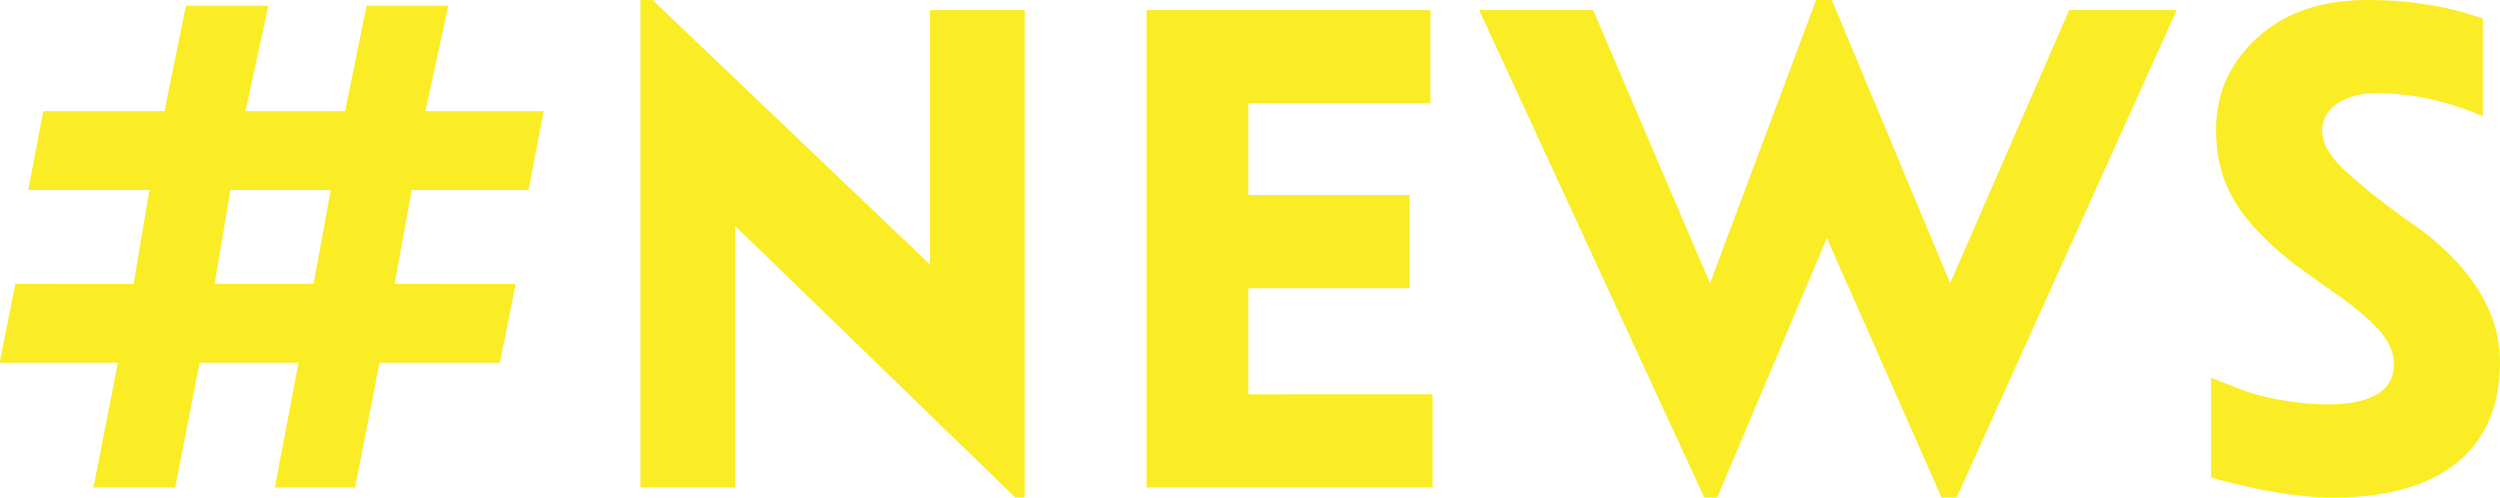 <svg xmlns="http://www.w3.org/2000/svg" width="1412.38" height="281.07" viewBox="0 0 1412.38 281.07">
<defs>
    <style>
      .cls-1 {
        fill: #faed25;
        fill-rule: evenodd;
      }
    </style>
  </defs>
  <path id="_NEWS" data-name="#NEWS" class="cls-1" d="M177.139,2094.98H121.25l8.91-53.05h56.7Zm-25.515-157.14H105.05L92.9,1997.38H24.455l-8.5,44.55H84.395l-8.91,53.05H8.66l-8.91,44.55H66.575L52.8,2210h46.17l13.77-70.47h55.889L155.269,2210h45.36l13.77-70.47h68.04l8.91-44.55H222.9l9.72-53.05h66.015l8.5-44.55H240.319l12.96-59.54h-46.17l-12.15,59.54H138.665ZM368.7,1934.6h-6.885V2210h53.46V2062.18l158.355,153.49H578.9v-275.4h-53.46v143.78Zm336.553,110.16v-51.84H808.124v-52.65H647.745V2210H809.339v-52.65H705.255v-59.94h91.124v-52.65H705.255Zm391.635,170.91h8.5l124.34-275.4h-60.75l-67.23,154.31-66.83-159.98h-8.91l-59.937,159.98-66.015-154.31H835.663l127.17,275.4h7.29l61.967-146.61Zm255.55-75.33c0,14.99-12.56,22.68-37.67,22.68a158,158,0,0,1-44.55-6.88l-21.06-8.1v56.29c27.14,7.69,50.22,11.34,69.26,11.34,59.53,0,93.96-26.32,93.96-76.54,0-26.73-14.58-51.44-43.34-73.71l-15.39-10.94-15.79-12.15-12.56-10.93c-9.31-8.51-13.36-16.2-13.36-23.09,0-13.36,13.77-21.06,30.37-21.06,20.25,0,40.5,4.46,60.35,12.96v-55.08c-19.04-6.88-40.91-10.53-65.21-10.53-26.32,0-46.98,7.29-62.37,21.47s-23.08,31.18-23.08,51.84c0,30.78,12.96,50.22,40.9,73.3,2.43,2.03,9.72,7.29,22.28,16.2,12.55,8.51,21.87,16.2,27.94,22.68S1352.44,2133.46,1352.44,2140.34Z" transform="translate(0 -1934.59)"/>
</svg>
